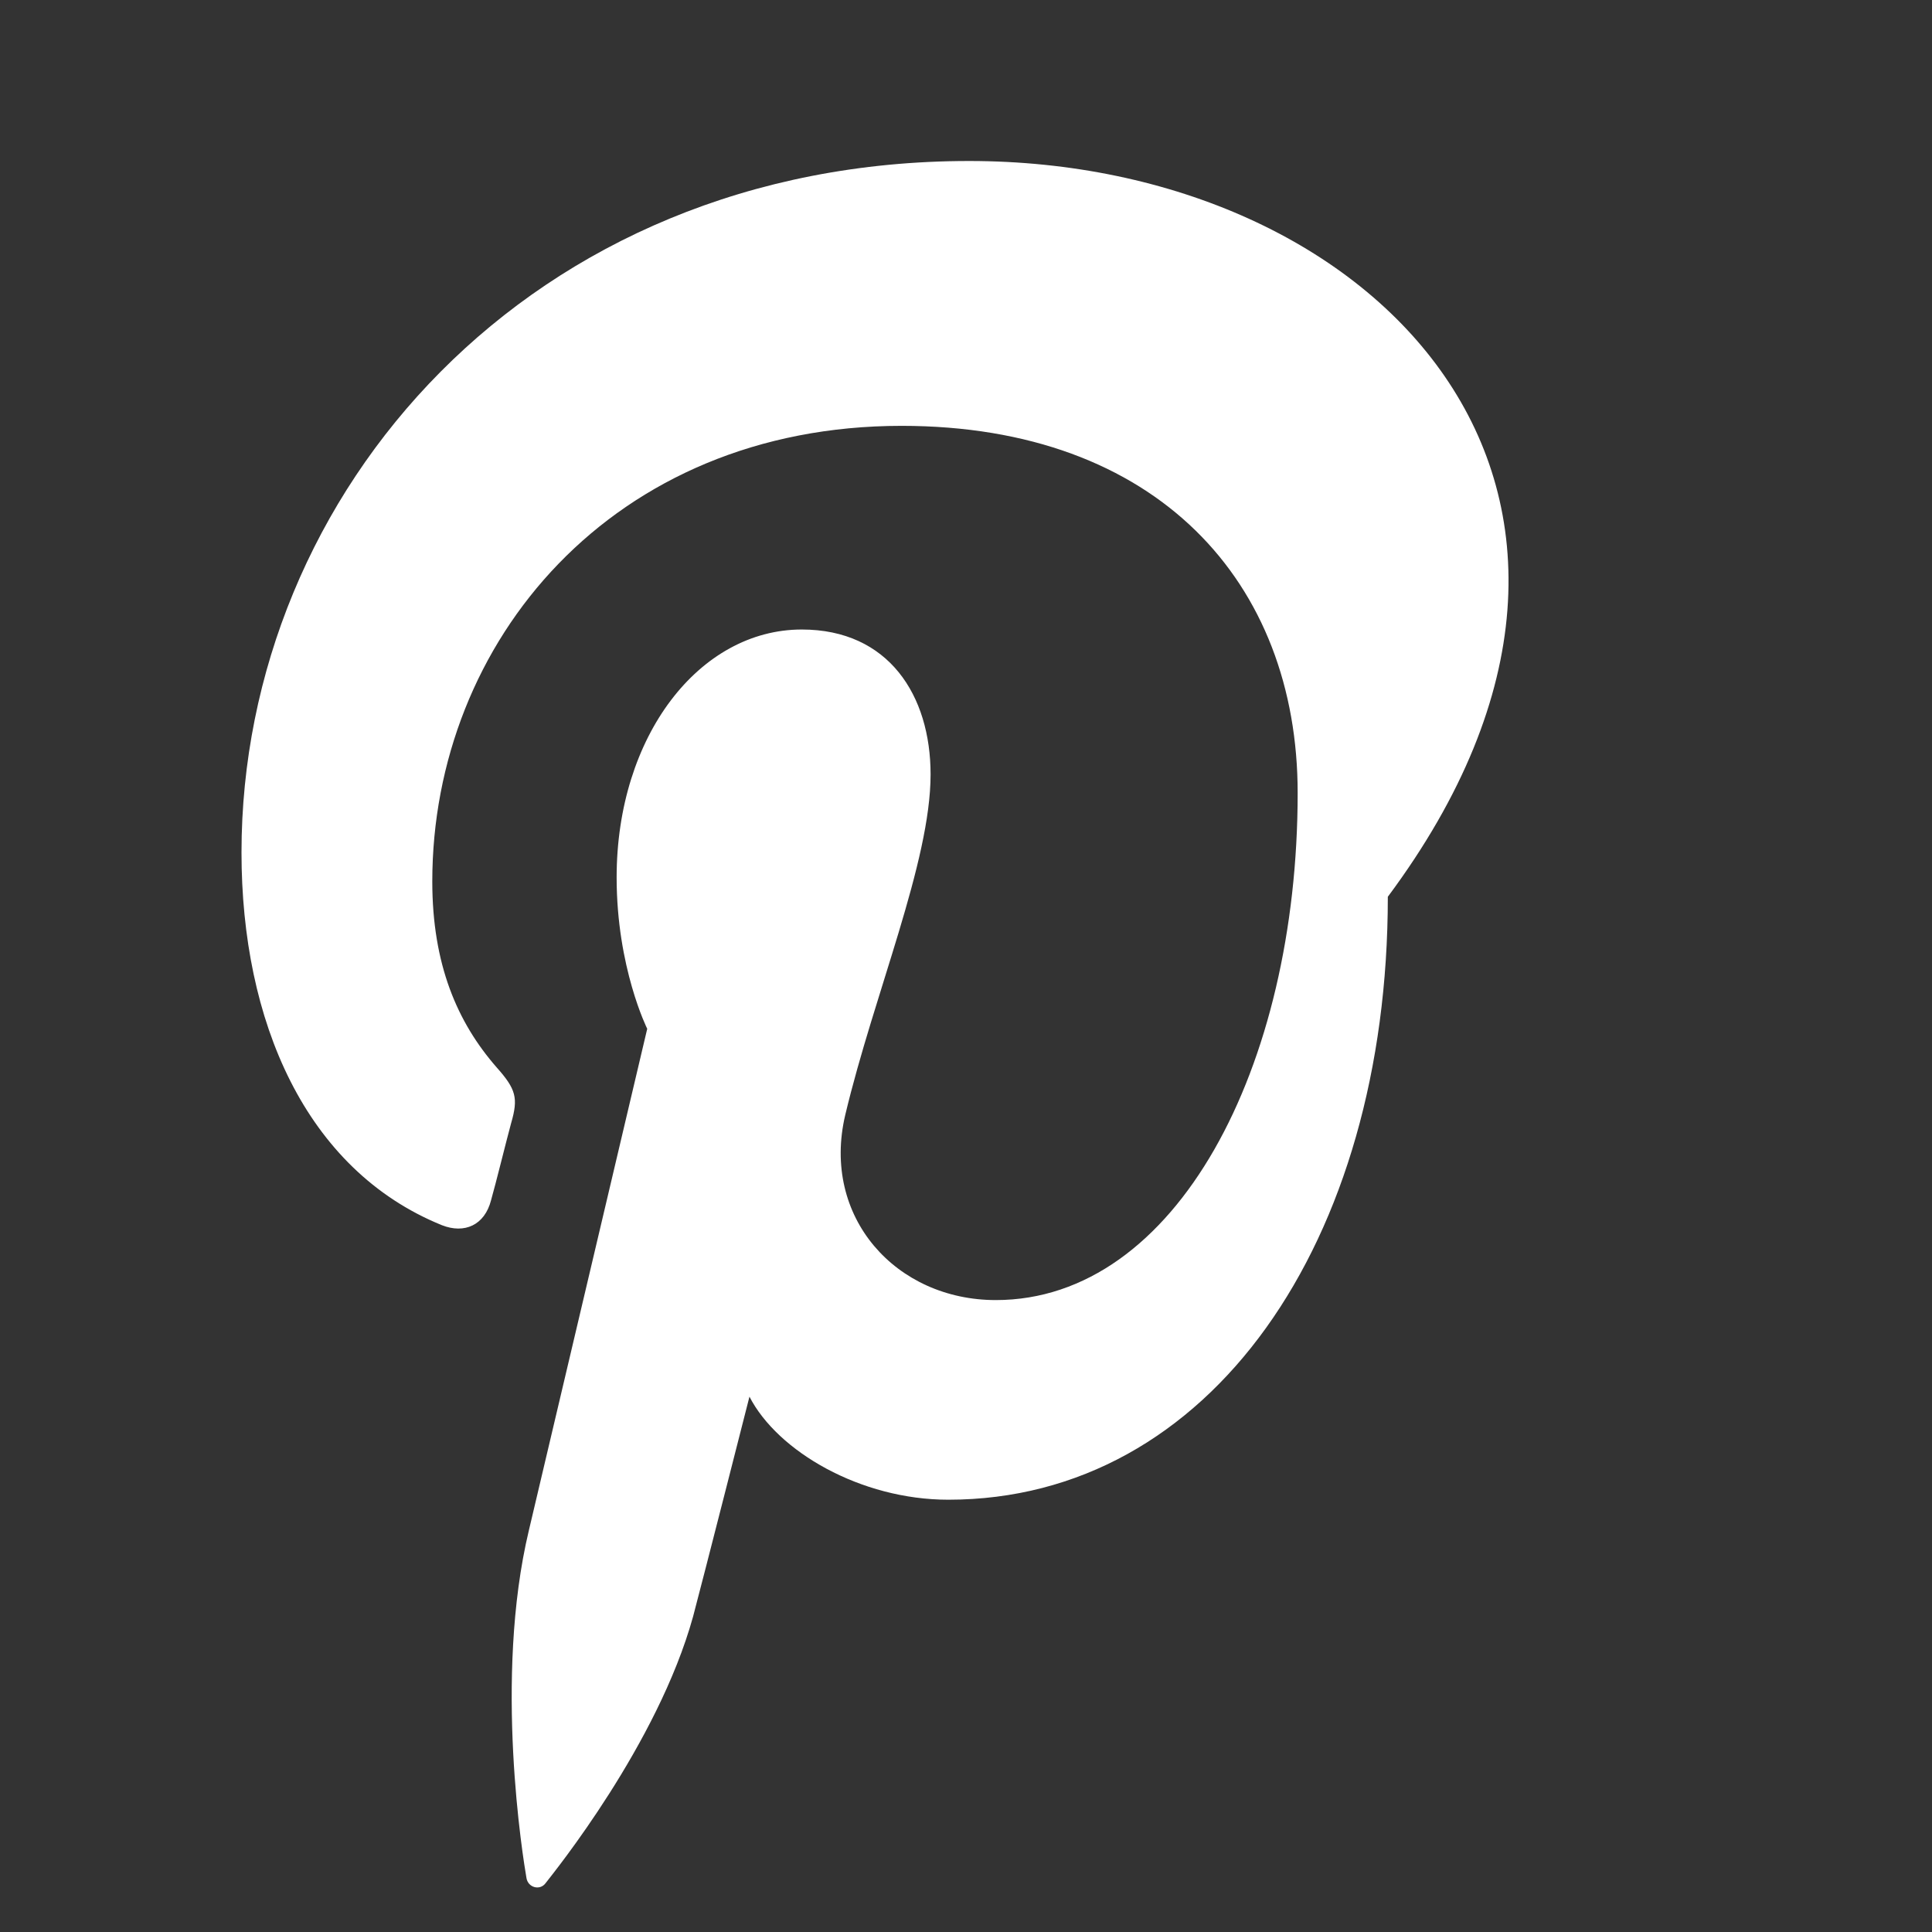<svg xmlns="http://www.w3.org/2000/svg" fill="white" viewBox="0 0 24 24">
  <rect x="0" y="0" width="24" height="24" fill="#333333" stroke="none"/>
  <path d="M12.04 2C6.58 2 3 6.12 3 10.59c0 2.09.79 3.94 2.49 4.63.28.11.53 0 .61-.31.06-.21.19-.74.25-.96.09-.31.06-.42-.18-.69-.49-.56-.8-1.28-.8-2.31 0-2.98 2.24-5.66 5.83-5.66 3.18 0 4.92 1.95 4.92 4.56 0 3.41-1.51 6.3-3.75 6.3-1.24 0-2.17-1.03-1.87-2.3.36-1.51 1.06-3.14 1.06-4.23 0-.98-.52-1.8-1.6-1.8-1.27 0-2.3 1.32-2.3 3.08 0 1.12.38 1.88.38 1.88s-1.25 5.3-1.47 6.23c-.44 1.84-.07 4.09-.03 4.32.02.12.17.16.24.06.1-.13 1.39-1.72 1.83-3.31.12-.45.7-2.73.7-2.73.35.68 1.38 1.28 2.47 1.28 3.25 0 5.46-3.2 5.46-7.49C21 6.09 17.1 2 12.04 2z"></path>
</svg>
